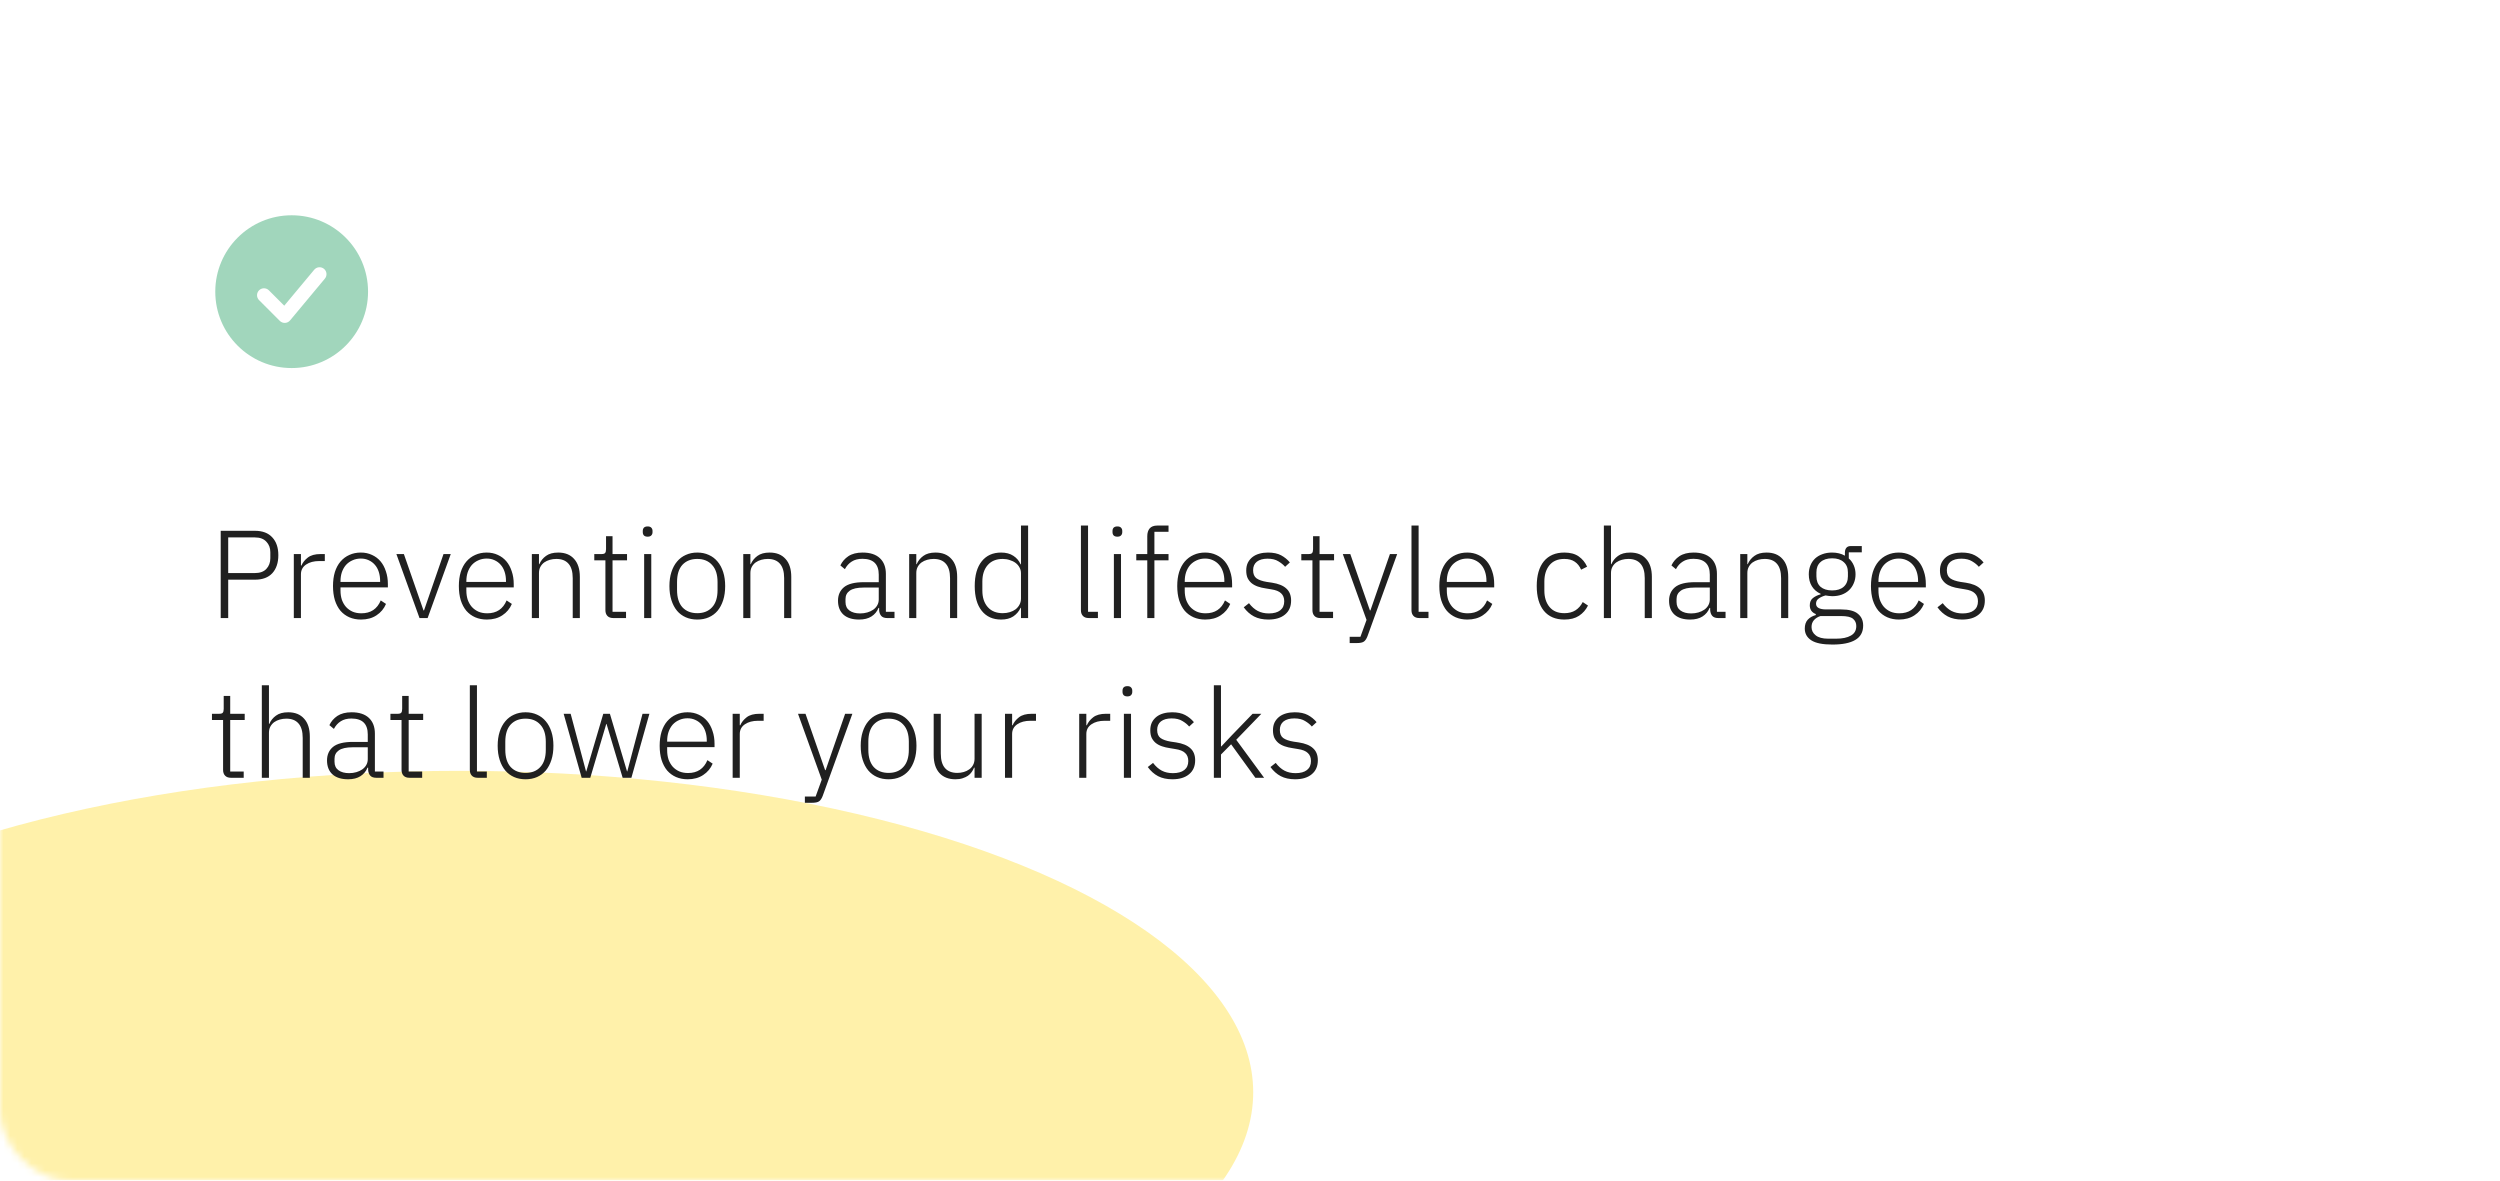 <?xml version="1.0" encoding="UTF-8"?> <svg xmlns="http://www.w3.org/2000/svg" width="360" height="170" viewBox="0 0 360 170" fill="none"> <rect width="360" height="170" rx="10" fill="white"></rect> <mask id="mask0_13_167" style="mask-type:alpha" maskUnits="userSpaceOnUse" x="0" y="0" width="360" height="170"> <rect width="360" height="170" rx="10" fill="white"></rect> </mask> <g mask="url(#mask0_13_167)"> <g filter="url(#filter0_f_13_167)"> <ellipse cx="66.231" cy="157.287" rx="114.231" ry="46.287" fill="#FFF1AA"></ellipse> </g> </g> <path d="M31.782 89V76.436H36.714C37.806 76.436 38.64 76.754 39.216 77.39C39.792 78.014 40.08 78.866 40.08 79.946C40.08 81.038 39.792 81.902 39.216 82.538C38.64 83.162 37.806 83.474 36.714 83.474H32.862V89H31.782ZM32.862 82.52H36.714C37.434 82.52 37.98 82.322 38.352 81.926C38.736 81.518 38.928 81.002 38.928 80.378V79.514C38.928 78.902 38.736 78.398 38.352 78.002C37.98 77.594 37.434 77.39 36.714 77.39H32.862V82.52ZM42.309 89V79.784H43.335V81.44H43.407C43.587 81.008 43.893 80.624 44.325 80.288C44.757 79.952 45.369 79.784 46.161 79.784H46.773V80.792H45.963C45.195 80.792 44.565 80.96 44.073 81.296C43.581 81.632 43.335 82.1 43.335 82.7V89H42.309ZM51.984 89.216C51.372 89.216 50.814 89.108 50.31 88.892C49.818 88.676 49.392 88.364 49.032 87.956C48.684 87.536 48.414 87.026 48.222 86.426C48.042 85.826 47.952 85.148 47.952 84.392C47.952 83.636 48.042 82.964 48.222 82.376C48.414 81.776 48.684 81.272 49.032 80.864C49.392 80.444 49.818 80.126 50.31 79.91C50.802 79.682 51.354 79.568 51.966 79.568C52.554 79.568 53.088 79.682 53.568 79.91C54.048 80.126 54.456 80.432 54.792 80.828C55.128 81.224 55.386 81.704 55.566 82.268C55.758 82.82 55.854 83.432 55.854 84.104V84.59H49.032V85.04C49.032 85.52 49.098 85.964 49.23 86.372C49.374 86.768 49.572 87.11 49.824 87.398C50.088 87.686 50.406 87.914 50.778 88.082C51.15 88.238 51.57 88.316 52.038 88.316C53.382 88.316 54.312 87.698 54.828 86.462L55.584 86.966C55.296 87.65 54.84 88.196 54.216 88.604C53.604 89.012 52.86 89.216 51.984 89.216ZM51.966 80.432C51.522 80.432 51.12 80.516 50.76 80.684C50.4 80.84 50.088 81.062 49.824 81.35C49.572 81.638 49.374 81.986 49.23 82.394C49.098 82.79 49.032 83.228 49.032 83.708V83.798H54.738V83.654C54.738 83.174 54.672 82.736 54.54 82.34C54.408 81.932 54.216 81.59 53.964 81.314C53.724 81.038 53.43 80.822 53.082 80.666C52.746 80.51 52.374 80.432 51.966 80.432ZM57.079 79.784H58.159L60.985 87.902H61.057L63.865 79.784H64.909L61.579 89H60.409L57.079 79.784ZM70.107 89.216C69.495 89.216 68.937 89.108 68.433 88.892C67.941 88.676 67.515 88.364 67.155 87.956C66.807 87.536 66.537 87.026 66.345 86.426C66.165 85.826 66.075 85.148 66.075 84.392C66.075 83.636 66.165 82.964 66.345 82.376C66.537 81.776 66.807 81.272 67.155 80.864C67.515 80.444 67.941 80.126 68.433 79.91C68.925 79.682 69.477 79.568 70.089 79.568C70.677 79.568 71.211 79.682 71.691 79.91C72.171 80.126 72.579 80.432 72.915 80.828C73.251 81.224 73.509 81.704 73.689 82.268C73.881 82.82 73.977 83.432 73.977 84.104V84.59H67.155V85.04C67.155 85.52 67.221 85.964 67.353 86.372C67.497 86.768 67.695 87.11 67.947 87.398C68.211 87.686 68.529 87.914 68.901 88.082C69.273 88.238 69.693 88.316 70.161 88.316C71.505 88.316 72.435 87.698 72.951 86.462L73.707 86.966C73.419 87.65 72.963 88.196 72.339 88.604C71.727 89.012 70.983 89.216 70.107 89.216ZM70.089 80.432C69.645 80.432 69.243 80.516 68.883 80.684C68.523 80.84 68.211 81.062 67.947 81.35C67.695 81.638 67.497 81.986 67.353 82.394C67.221 82.79 67.155 83.228 67.155 83.708V83.798H72.861V83.654C72.861 83.174 72.795 82.736 72.663 82.34C72.531 81.932 72.339 81.59 72.087 81.314C71.847 81.038 71.553 80.822 71.205 80.666C70.869 80.51 70.497 80.432 70.089 80.432ZM76.586 89V79.784H77.612V81.242H77.666C77.87 80.762 78.188 80.366 78.62 80.054C79.052 79.73 79.64 79.568 80.384 79.568C81.368 79.568 82.13 79.874 82.67 80.486C83.222 81.086 83.498 81.95 83.498 83.078V89H82.472V83.258C82.472 82.322 82.268 81.626 81.86 81.17C81.464 80.714 80.882 80.486 80.114 80.486C79.79 80.486 79.478 80.528 79.178 80.612C78.878 80.696 78.608 80.822 78.368 80.99C78.14 81.158 77.954 81.374 77.81 81.638C77.678 81.89 77.612 82.184 77.612 82.52V89H76.586ZM88.313 89C87.941 89 87.659 88.898 87.467 88.694C87.275 88.49 87.179 88.214 87.179 87.866V80.684H85.577V79.784H86.621C86.873 79.784 87.041 79.736 87.125 79.64C87.221 79.532 87.269 79.346 87.269 79.082V77.21H88.205V79.784H90.293V80.684H88.205V88.1H90.149V89H88.313ZM93.262 77.282C93.022 77.282 92.842 77.222 92.722 77.102C92.614 76.982 92.56 76.826 92.56 76.634V76.454C92.56 76.262 92.614 76.106 92.722 75.986C92.842 75.866 93.022 75.806 93.262 75.806C93.502 75.806 93.676 75.866 93.784 75.986C93.904 76.106 93.964 76.262 93.964 76.454V76.634C93.964 76.826 93.904 76.982 93.784 77.102C93.676 77.222 93.502 77.282 93.262 77.282ZM92.758 79.784H93.784V89H92.758V79.784ZM100.411 89.216C99.799 89.216 99.247 89.108 98.755 88.892C98.263 88.676 97.843 88.364 97.495 87.956C97.147 87.536 96.877 87.026 96.685 86.426C96.493 85.826 96.397 85.148 96.397 84.392C96.397 83.636 96.493 82.964 96.685 82.376C96.877 81.776 97.147 81.272 97.495 80.864C97.843 80.444 98.263 80.126 98.755 79.91C99.247 79.682 99.799 79.568 100.411 79.568C101.023 79.568 101.575 79.682 102.067 79.91C102.559 80.126 102.979 80.444 103.327 80.864C103.675 81.272 103.945 81.776 104.137 82.376C104.329 82.964 104.425 83.636 104.425 84.392C104.425 85.148 104.329 85.826 104.137 86.426C103.945 87.026 103.675 87.536 103.327 87.956C102.979 88.364 102.559 88.676 102.067 88.892C101.575 89.108 101.023 89.216 100.411 89.216ZM100.411 88.298C101.311 88.298 102.019 88.016 102.535 87.452C103.063 86.888 103.327 86.06 103.327 84.968V83.816C103.327 82.736 103.063 81.914 102.535 81.35C102.019 80.774 101.311 80.486 100.411 80.486C99.511 80.486 98.797 80.768 98.269 81.332C97.753 81.896 97.495 82.724 97.495 83.816V84.968C97.495 86.048 97.753 86.876 98.269 87.452C98.797 88.016 99.511 88.298 100.411 88.298ZM107.031 89V79.784H108.057V81.242H108.111C108.315 80.762 108.633 80.366 109.065 80.054C109.497 79.73 110.085 79.568 110.829 79.568C111.813 79.568 112.575 79.874 113.115 80.486C113.667 81.086 113.943 81.95 113.943 83.078V89H112.917V83.258C112.917 82.322 112.713 81.626 112.305 81.17C111.909 80.714 111.327 80.486 110.559 80.486C110.235 80.486 109.923 80.528 109.623 80.612C109.323 80.696 109.053 80.822 108.813 80.99C108.585 81.158 108.399 81.374 108.255 81.638C108.123 81.89 108.057 82.184 108.057 82.52V89H107.031ZM127.764 89C127.368 89 127.08 88.898 126.9 88.694C126.72 88.49 126.618 88.214 126.594 87.866V87.542H126.504C126.3 88.058 125.964 88.466 125.496 88.766C125.028 89.066 124.434 89.216 123.714 89.216C122.742 89.216 121.992 88.982 121.464 88.514C120.936 88.034 120.672 87.362 120.672 86.498C120.672 85.682 120.96 85.034 121.536 84.554C122.124 84.074 123.084 83.834 124.416 83.834H126.54V82.754C126.54 81.23 125.754 80.468 124.182 80.468C123.57 80.468 123.06 80.6 122.652 80.864C122.244 81.116 121.914 81.482 121.662 81.962L121.014 81.422C121.266 80.882 121.65 80.438 122.166 80.09C122.694 79.742 123.378 79.568 124.218 79.568C125.298 79.568 126.126 79.838 126.702 80.378C127.278 80.918 127.566 81.674 127.566 82.646V88.1H128.808V89H127.764ZM123.858 88.334C124.23 88.334 124.578 88.286 124.902 88.19C125.226 88.094 125.508 87.962 125.748 87.794C126 87.614 126.192 87.404 126.324 87.164C126.468 86.912 126.54 86.63 126.54 86.318V84.608H124.38C123.456 84.608 122.784 84.758 122.364 85.058C121.956 85.346 121.752 85.748 121.752 86.264V86.696C121.752 87.236 121.944 87.644 122.328 87.92C122.712 88.196 123.222 88.334 123.858 88.334ZM130.92 89V79.784H131.946V81.242H132C132.204 80.762 132.522 80.366 132.954 80.054C133.386 79.73 133.974 79.568 134.718 79.568C135.702 79.568 136.464 79.874 137.004 80.486C137.556 81.086 137.832 81.95 137.832 83.078V89H136.806V83.258C136.806 82.322 136.602 81.626 136.194 81.17C135.798 80.714 135.216 80.486 134.448 80.486C134.124 80.486 133.812 80.528 133.512 80.612C133.212 80.696 132.942 80.822 132.702 80.99C132.474 81.158 132.288 81.374 132.144 81.638C132.012 81.89 131.946 82.184 131.946 82.52V89H130.92ZM147.021 87.524H146.967C146.727 88.04 146.373 88.454 145.905 88.766C145.449 89.066 144.867 89.216 144.159 89.216C142.971 89.216 142.041 88.796 141.369 87.956C140.697 87.116 140.361 85.928 140.361 84.392C140.361 82.856 140.697 81.668 141.369 80.828C142.041 79.988 142.971 79.568 144.159 79.568C144.867 79.568 145.455 79.724 145.923 80.036C146.391 80.336 146.739 80.744 146.967 81.26H147.021V75.68H148.047V89H147.021V87.524ZM144.393 88.298C144.753 88.298 145.089 88.25 145.401 88.154C145.725 88.058 146.007 87.92 146.247 87.74C146.487 87.548 146.673 87.326 146.805 87.074C146.949 86.81 147.021 86.516 147.021 86.192V82.538C147.021 82.238 146.949 81.962 146.805 81.71C146.673 81.458 146.487 81.242 146.247 81.062C146.007 80.882 145.725 80.744 145.401 80.648C145.089 80.54 144.753 80.486 144.393 80.486C143.469 80.486 142.749 80.78 142.233 81.368C141.717 81.956 141.459 82.748 141.459 83.744V85.04C141.459 86.036 141.717 86.828 142.233 87.416C142.749 88.004 143.469 88.298 144.393 88.298ZM156.787 89C156.415 89 156.133 88.898 155.941 88.694C155.749 88.49 155.653 88.22 155.653 87.884V75.68H156.679V88.1H158.101V89H156.787ZM160.903 77.282C160.663 77.282 160.483 77.222 160.363 77.102C160.255 76.982 160.201 76.826 160.201 76.634V76.454C160.201 76.262 160.255 76.106 160.363 75.986C160.483 75.866 160.663 75.806 160.903 75.806C161.143 75.806 161.317 75.866 161.425 75.986C161.545 76.106 161.605 76.262 161.605 76.454V76.634C161.605 76.826 161.545 76.982 161.425 77.102C161.317 77.222 161.143 77.282 160.903 77.282ZM160.399 79.784H161.425V89H160.399V79.784ZM165.208 80.684H163.624V79.784H165.208V77.21C165.208 76.742 165.322 76.37 165.55 76.094C165.79 75.818 166.156 75.68 166.648 75.68H168.268V76.58H166.234V79.784H168.268V80.684H166.234V89H165.208V80.684ZM173.554 89.216C172.942 89.216 172.384 89.108 171.88 88.892C171.388 88.676 170.962 88.364 170.602 87.956C170.254 87.536 169.984 87.026 169.792 86.426C169.612 85.826 169.522 85.148 169.522 84.392C169.522 83.636 169.612 82.964 169.792 82.376C169.984 81.776 170.254 81.272 170.602 80.864C170.962 80.444 171.388 80.126 171.88 79.91C172.372 79.682 172.924 79.568 173.536 79.568C174.124 79.568 174.658 79.682 175.138 79.91C175.618 80.126 176.026 80.432 176.362 80.828C176.698 81.224 176.956 81.704 177.136 82.268C177.328 82.82 177.424 83.432 177.424 84.104V84.59H170.602V85.04C170.602 85.52 170.668 85.964 170.8 86.372C170.944 86.768 171.142 87.11 171.394 87.398C171.658 87.686 171.976 87.914 172.348 88.082C172.72 88.238 173.14 88.316 173.608 88.316C174.952 88.316 175.882 87.698 176.398 86.462L177.154 86.966C176.866 87.65 176.41 88.196 175.786 88.604C175.174 89.012 174.43 89.216 173.554 89.216ZM173.536 80.432C173.092 80.432 172.69 80.516 172.33 80.684C171.97 80.84 171.658 81.062 171.394 81.35C171.142 81.638 170.944 81.986 170.8 82.394C170.668 82.79 170.602 83.228 170.602 83.708V83.798H176.308V83.654C176.308 83.174 176.242 82.736 176.11 82.34C175.978 81.932 175.786 81.59 175.534 81.314C175.294 81.038 175 80.822 174.652 80.666C174.316 80.51 173.944 80.432 173.536 80.432ZM182.643 89.216C181.839 89.216 181.149 89.066 180.573 88.766C180.009 88.466 179.517 88.028 179.097 87.452L179.853 86.858C180.237 87.362 180.657 87.734 181.113 87.974C181.569 88.214 182.103 88.334 182.715 88.334C183.423 88.334 183.969 88.184 184.353 87.884C184.737 87.584 184.929 87.152 184.929 86.588C184.929 86.096 184.779 85.712 184.479 85.436C184.191 85.148 183.711 84.956 183.039 84.86L182.283 84.734C181.863 84.674 181.479 84.584 181.131 84.464C180.783 84.344 180.483 84.182 180.231 83.978C179.991 83.774 179.799 83.528 179.655 83.24C179.523 82.94 179.457 82.58 179.457 82.16C179.457 81.728 179.535 81.35 179.691 81.026C179.859 80.702 180.081 80.432 180.357 80.216C180.633 80 180.963 79.838 181.347 79.73C181.731 79.622 182.145 79.568 182.589 79.568C183.357 79.568 183.987 79.7 184.479 79.964C184.971 80.228 185.391 80.57 185.739 80.99L185.055 81.62C184.815 81.332 184.491 81.068 184.083 80.828C183.687 80.576 183.171 80.45 182.535 80.45C181.875 80.45 181.359 80.594 180.987 80.882C180.627 81.17 180.447 81.578 180.447 82.106C180.447 82.646 180.609 83.036 180.933 83.276C181.269 83.516 181.767 83.69 182.427 83.798L183.165 83.906C184.101 84.05 184.791 84.332 185.235 84.752C185.691 85.16 185.919 85.736 185.919 86.48C185.919 87.344 185.625 88.016 185.037 88.496C184.461 88.976 183.663 89.216 182.643 89.216ZM190.125 89C189.753 89 189.471 88.898 189.279 88.694C189.087 88.49 188.991 88.214 188.991 87.866V80.684H187.389V79.784H188.433C188.685 79.784 188.853 79.736 188.937 79.64C189.033 79.532 189.081 79.346 189.081 79.082V77.21H190.017V79.784H192.105V80.684H190.017V88.1H191.961V89H190.125ZM200.149 79.784H201.193L196.927 91.592C196.783 91.976 196.609 92.24 196.405 92.384C196.201 92.528 195.865 92.6 195.397 92.6H194.353V91.7H195.901L196.783 89.27L193.363 79.784H194.443L197.269 87.902H197.341L200.149 79.784ZM204.388 89C204.016 89 203.734 88.898 203.542 88.694C203.35 88.49 203.254 88.22 203.254 87.884V75.68H204.28V88.1H205.702V89H204.388ZM211.294 89.216C210.682 89.216 210.124 89.108 209.62 88.892C209.128 88.676 208.702 88.364 208.342 87.956C207.994 87.536 207.724 87.026 207.532 86.426C207.352 85.826 207.262 85.148 207.262 84.392C207.262 83.636 207.352 82.964 207.532 82.376C207.724 81.776 207.994 81.272 208.342 80.864C208.702 80.444 209.128 80.126 209.62 79.91C210.112 79.682 210.664 79.568 211.276 79.568C211.864 79.568 212.398 79.682 212.878 79.91C213.358 80.126 213.766 80.432 214.102 80.828C214.438 81.224 214.696 81.704 214.876 82.268C215.068 82.82 215.164 83.432 215.164 84.104V84.59H208.342V85.04C208.342 85.52 208.408 85.964 208.54 86.372C208.684 86.768 208.882 87.11 209.134 87.398C209.398 87.686 209.716 87.914 210.088 88.082C210.46 88.238 210.88 88.316 211.348 88.316C212.692 88.316 213.622 87.698 214.138 86.462L214.894 86.966C214.606 87.65 214.15 88.196 213.526 88.604C212.914 89.012 212.17 89.216 211.294 89.216ZM211.276 80.432C210.832 80.432 210.43 80.516 210.07 80.684C209.71 80.84 209.398 81.062 209.134 81.35C208.882 81.638 208.684 81.986 208.54 82.394C208.408 82.79 208.342 83.228 208.342 83.708V83.798H214.048V83.654C214.048 83.174 213.982 82.736 213.85 82.34C213.718 81.932 213.526 81.59 213.274 81.314C213.034 81.038 212.74 80.822 212.392 80.666C212.056 80.51 211.684 80.432 211.276 80.432ZM225.268 89.216C223.996 89.216 223.012 88.796 222.316 87.956C221.632 87.116 221.29 85.928 221.29 84.392C221.29 82.856 221.632 81.668 222.316 80.828C223.012 79.988 223.996 79.568 225.268 79.568C226.12 79.568 226.81 79.754 227.338 80.126C227.866 80.498 228.268 80.99 228.544 81.602L227.68 82.034C227.464 81.53 227.158 81.146 226.762 80.882C226.378 80.618 225.88 80.486 225.268 80.486C224.332 80.486 223.618 80.786 223.126 81.386C222.634 81.986 222.388 82.772 222.388 83.744V85.04C222.388 86.012 222.634 86.798 223.126 87.398C223.618 87.998 224.332 88.298 225.268 88.298C225.904 88.298 226.438 88.16 226.87 87.884C227.302 87.608 227.65 87.212 227.914 86.696L228.67 87.2C228.37 87.812 227.938 88.304 227.374 88.676C226.822 89.036 226.12 89.216 225.268 89.216ZM230.957 75.68H231.983V81.242H232.037C232.241 80.762 232.559 80.366 232.991 80.054C233.423 79.73 234.011 79.568 234.755 79.568C235.739 79.568 236.501 79.874 237.041 80.486C237.593 81.086 237.869 81.95 237.869 83.078V89H236.843V83.258C236.843 82.322 236.639 81.626 236.231 81.17C235.835 80.714 235.253 80.486 234.485 80.486C234.161 80.486 233.849 80.528 233.549 80.612C233.249 80.696 232.979 80.822 232.739 80.99C232.511 81.158 232.325 81.374 232.181 81.638C232.049 81.89 231.983 82.184 231.983 82.52V89H230.957V75.68ZM247.436 89C247.04 89 246.752 88.898 246.572 88.694C246.392 88.49 246.29 88.214 246.266 87.866V87.542H246.176C245.972 88.058 245.636 88.466 245.168 88.766C244.7 89.066 244.106 89.216 243.386 89.216C242.414 89.216 241.664 88.982 241.136 88.514C240.608 88.034 240.344 87.362 240.344 86.498C240.344 85.682 240.632 85.034 241.208 84.554C241.796 84.074 242.756 83.834 244.088 83.834H246.212V82.754C246.212 81.23 245.426 80.468 243.854 80.468C243.242 80.468 242.732 80.6 242.324 80.864C241.916 81.116 241.586 81.482 241.334 81.962L240.686 81.422C240.938 80.882 241.322 80.438 241.838 80.09C242.366 79.742 243.05 79.568 243.89 79.568C244.97 79.568 245.798 79.838 246.374 80.378C246.95 80.918 247.238 81.674 247.238 82.646V88.1H248.48V89H247.436ZM243.53 88.334C243.902 88.334 244.25 88.286 244.574 88.19C244.898 88.094 245.18 87.962 245.42 87.794C245.672 87.614 245.864 87.404 245.996 87.164C246.14 86.912 246.212 86.63 246.212 86.318V84.608H244.052C243.128 84.608 242.456 84.758 242.036 85.058C241.628 85.346 241.424 85.748 241.424 86.264V86.696C241.424 87.236 241.616 87.644 242 87.92C242.384 88.196 242.894 88.334 243.53 88.334ZM250.592 89V79.784H251.618V81.242H251.672C251.876 80.762 252.194 80.366 252.626 80.054C253.058 79.73 253.646 79.568 254.39 79.568C255.374 79.568 256.136 79.874 256.676 80.486C257.228 81.086 257.504 81.95 257.504 83.078V89H256.478V83.258C256.478 82.322 256.274 81.626 255.866 81.17C255.47 80.714 254.888 80.486 254.12 80.486C253.796 80.486 253.484 80.528 253.184 80.612C252.884 80.696 252.614 80.822 252.374 80.99C252.146 81.158 251.96 81.374 251.816 81.638C251.684 81.89 251.618 82.184 251.618 82.52V89H250.592ZM268.295 90.08C268.295 91.016 267.917 91.706 267.161 92.15C266.417 92.594 265.319 92.816 263.867 92.816C262.463 92.816 261.449 92.612 260.825 92.204C260.201 91.796 259.889 91.232 259.889 90.512C259.889 89.984 260.027 89.564 260.303 89.252C260.579 88.94 260.969 88.712 261.473 88.568V88.424C260.897 88.196 260.609 87.776 260.609 87.164C260.609 86.708 260.759 86.36 261.059 86.12C261.359 85.88 261.731 85.7 262.175 85.58V85.508C261.635 85.268 261.215 84.908 260.915 84.428C260.615 83.948 260.465 83.372 260.465 82.7C260.465 82.232 260.543 81.806 260.699 81.422C260.855 81.038 261.077 80.708 261.365 80.432C261.665 80.156 262.019 79.946 262.427 79.802C262.847 79.646 263.309 79.568 263.813 79.568C264.521 79.568 265.139 79.718 265.667 80.018V79.568C265.667 79.292 265.733 79.07 265.865 78.902C265.997 78.722 266.213 78.632 266.513 78.632H268.097V79.532H266.225V80.414C266.537 80.69 266.777 81.026 266.945 81.422C267.113 81.806 267.197 82.232 267.197 82.7C267.197 83.168 267.113 83.594 266.945 83.978C266.789 84.362 266.561 84.698 266.261 84.986C265.973 85.262 265.619 85.478 265.199 85.634C264.791 85.778 264.335 85.85 263.831 85.85C263.663 85.85 263.501 85.838 263.345 85.814C263.189 85.79 263.033 85.766 262.877 85.742C262.481 85.85 262.151 86 261.887 86.192C261.635 86.372 261.509 86.618 261.509 86.93C261.509 87.482 262.001 87.758 262.985 87.758H265.127C266.243 87.758 267.047 87.968 267.539 88.388C268.043 88.796 268.295 89.36 268.295 90.08ZM267.305 90.152C267.305 89.708 267.143 89.354 266.819 89.09C266.507 88.838 265.943 88.712 265.127 88.712H262.139C261.743 88.844 261.431 89.042 261.203 89.306C260.975 89.57 260.861 89.9 260.861 90.296C260.861 90.776 261.059 91.172 261.455 91.484C261.851 91.808 262.451 91.97 263.255 91.97H264.407C265.307 91.97 266.015 91.82 266.531 91.52C267.047 91.232 267.305 90.776 267.305 90.152ZM263.831 85.022C264.539 85.022 265.091 84.848 265.487 84.5C265.895 84.14 266.099 83.636 266.099 82.988V82.412C266.099 81.776 265.895 81.284 265.487 80.936C265.091 80.576 264.539 80.396 263.831 80.396C263.111 80.396 262.553 80.576 262.157 80.936C261.761 81.284 261.563 81.776 261.563 82.412V82.988C261.563 83.636 261.761 84.14 262.157 84.5C262.565 84.848 263.123 85.022 263.831 85.022ZM273.45 89.216C272.838 89.216 272.28 89.108 271.776 88.892C271.284 88.676 270.858 88.364 270.498 87.956C270.15 87.536 269.88 87.026 269.688 86.426C269.508 85.826 269.418 85.148 269.418 84.392C269.418 83.636 269.508 82.964 269.688 82.376C269.88 81.776 270.15 81.272 270.498 80.864C270.858 80.444 271.284 80.126 271.776 79.91C272.268 79.682 272.82 79.568 273.432 79.568C274.02 79.568 274.554 79.682 275.034 79.91C275.514 80.126 275.922 80.432 276.258 80.828C276.594 81.224 276.852 81.704 277.032 82.268C277.224 82.82 277.32 83.432 277.32 84.104V84.59H270.498V85.04C270.498 85.52 270.564 85.964 270.696 86.372C270.84 86.768 271.038 87.11 271.29 87.398C271.554 87.686 271.872 87.914 272.244 88.082C272.616 88.238 273.036 88.316 273.504 88.316C274.848 88.316 275.778 87.698 276.294 86.462L277.05 86.966C276.762 87.65 276.306 88.196 275.682 88.604C275.07 89.012 274.326 89.216 273.45 89.216ZM273.432 80.432C272.988 80.432 272.586 80.516 272.226 80.684C271.866 80.84 271.554 81.062 271.29 81.35C271.038 81.638 270.84 81.986 270.696 82.394C270.564 82.79 270.498 83.228 270.498 83.708V83.798H276.204V83.654C276.204 83.174 276.138 82.736 276.006 82.34C275.874 81.932 275.682 81.59 275.43 81.314C275.19 81.038 274.896 80.822 274.548 80.666C274.212 80.51 273.84 80.432 273.432 80.432ZM282.54 89.216C281.736 89.216 281.046 89.066 280.47 88.766C279.906 88.466 279.414 88.028 278.994 87.452L279.75 86.858C280.134 87.362 280.554 87.734 281.01 87.974C281.466 88.214 282 88.334 282.612 88.334C283.32 88.334 283.866 88.184 284.25 87.884C284.634 87.584 284.826 87.152 284.826 86.588C284.826 86.096 284.676 85.712 284.376 85.436C284.088 85.148 283.608 84.956 282.936 84.86L282.18 84.734C281.76 84.674 281.376 84.584 281.028 84.464C280.68 84.344 280.38 84.182 280.128 83.978C279.888 83.774 279.696 83.528 279.552 83.24C279.42 82.94 279.354 82.58 279.354 82.16C279.354 81.728 279.432 81.35 279.588 81.026C279.756 80.702 279.978 80.432 280.254 80.216C280.53 80 280.86 79.838 281.244 79.73C281.628 79.622 282.042 79.568 282.486 79.568C283.254 79.568 283.884 79.7 284.376 79.964C284.868 80.228 285.288 80.57 285.636 80.99L284.952 81.62C284.712 81.332 284.388 81.068 283.98 80.828C283.584 80.576 283.068 80.45 282.432 80.45C281.772 80.45 281.256 80.594 280.884 80.882C280.524 81.17 280.344 81.578 280.344 82.106C280.344 82.646 280.506 83.036 280.83 83.276C281.166 83.516 281.664 83.69 282.324 83.798L283.062 83.906C283.998 84.05 284.688 84.332 285.132 84.752C285.588 85.16 285.816 85.736 285.816 86.48C285.816 87.344 285.522 88.016 284.934 88.496C284.358 88.976 283.56 89.216 282.54 89.216ZM33.258 112C32.886 112 32.604 111.898 32.412 111.694C32.22 111.49 32.124 111.214 32.124 110.866V103.684H30.522V102.784H31.566C31.818 102.784 31.986 102.736 32.07 102.64C32.166 102.532 32.214 102.346 32.214 102.082V100.21H33.15V102.784H35.238V103.684H33.15V111.1H35.094V112H33.258ZM37.703 98.68H38.729V104.242H38.783C38.987 103.762 39.305 103.366 39.737 103.054C40.169 102.73 40.757 102.568 41.501 102.568C42.485 102.568 43.247 102.874 43.787 103.486C44.339 104.086 44.615 104.95 44.615 106.078V112H43.589V106.258C43.589 105.322 43.385 104.626 42.977 104.17C42.581 103.714 41.999 103.486 41.231 103.486C40.907 103.486 40.595 103.528 40.295 103.612C39.995 103.696 39.725 103.822 39.485 103.99C39.257 104.158 39.071 104.374 38.927 104.638C38.795 104.89 38.729 105.184 38.729 105.52V112H37.703V98.68ZM54.182 112C53.786 112 53.498 111.898 53.318 111.694C53.138 111.49 53.036 111.214 53.012 110.866V110.542H52.922C52.718 111.058 52.382 111.466 51.914 111.766C51.446 112.066 50.852 112.216 50.132 112.216C49.16 112.216 48.41 111.982 47.882 111.514C47.354 111.034 47.09 110.362 47.09 109.498C47.09 108.682 47.378 108.034 47.954 107.554C48.542 107.074 49.502 106.834 50.834 106.834H52.958V105.754C52.958 104.23 52.172 103.468 50.6 103.468C49.988 103.468 49.478 103.6 49.07 103.864C48.662 104.116 48.332 104.482 48.08 104.962L47.432 104.422C47.684 103.882 48.068 103.438 48.584 103.09C49.112 102.742 49.796 102.568 50.636 102.568C51.716 102.568 52.544 102.838 53.12 103.378C53.696 103.918 53.984 104.674 53.984 105.646V111.1H55.226V112H54.182ZM50.276 111.334C50.648 111.334 50.996 111.286 51.32 111.19C51.644 111.094 51.926 110.962 52.166 110.794C52.418 110.614 52.61 110.404 52.742 110.164C52.886 109.912 52.958 109.63 52.958 109.318V107.608H50.798C49.874 107.608 49.202 107.758 48.782 108.058C48.374 108.346 48.17 108.748 48.17 109.264V109.696C48.17 110.236 48.362 110.644 48.746 110.92C49.13 111.196 49.64 111.334 50.276 111.334ZM58.957 112C58.585 112 58.303 111.898 58.111 111.694C57.919 111.49 57.823 111.214 57.823 110.866V103.684H56.221V102.784H57.265C57.517 102.784 57.685 102.736 57.769 102.64C57.865 102.532 57.913 102.346 57.913 102.082V100.21H58.849V102.784H60.937V103.684H58.849V111.1H60.793V112H58.957ZM68.79 112C68.418 112 68.136 111.898 67.944 111.694C67.752 111.49 67.656 111.22 67.656 110.884V98.68H68.682V111.1H70.104V112H68.79ZM75.678 112.216C75.067 112.216 74.514 112.108 74.022 111.892C73.531 111.676 73.111 111.364 72.763 110.956C72.415 110.536 72.144 110.026 71.953 109.426C71.76 108.826 71.665 108.148 71.665 107.392C71.665 106.636 71.76 105.964 71.953 105.376C72.144 104.776 72.415 104.272 72.763 103.864C73.111 103.444 73.531 103.126 74.022 102.91C74.514 102.682 75.067 102.568 75.678 102.568C76.29 102.568 76.843 102.682 77.335 102.91C77.826 103.126 78.246 103.444 78.594 103.864C78.942 104.272 79.213 104.776 79.404 105.376C79.597 105.964 79.692 106.636 79.692 107.392C79.692 108.148 79.597 108.826 79.404 109.426C79.213 110.026 78.942 110.536 78.594 110.956C78.246 111.364 77.826 111.676 77.335 111.892C76.843 112.108 76.29 112.216 75.678 112.216ZM75.678 111.298C76.579 111.298 77.287 111.016 77.802 110.452C78.331 109.888 78.594 109.06 78.594 107.968V106.816C78.594 105.736 78.331 104.914 77.802 104.35C77.287 103.774 76.579 103.486 75.678 103.486C74.778 103.486 74.064 103.768 73.537 104.332C73.02 104.896 72.763 105.724 72.763 106.816V107.968C72.763 109.048 73.02 109.876 73.537 110.452C74.064 111.016 74.778 111.298 75.678 111.298ZM81.166 102.784H82.174L84.388 111.082H84.424L86.872 102.784H87.826L90.292 111.082H90.328L92.524 102.784H93.514L90.922 112H89.662L87.34 104.242H87.304L85 112H83.758L81.166 102.784ZM99.023 112.216C98.411 112.216 97.853 112.108 97.349 111.892C96.857 111.676 96.431 111.364 96.071 110.956C95.723 110.536 95.453 110.026 95.261 109.426C95.081 108.826 94.991 108.148 94.991 107.392C94.991 106.636 95.081 105.964 95.261 105.376C95.453 104.776 95.723 104.272 96.071 103.864C96.431 103.444 96.857 103.126 97.349 102.91C97.841 102.682 98.393 102.568 99.005 102.568C99.593 102.568 100.127 102.682 100.607 102.91C101.087 103.126 101.495 103.432 101.831 103.828C102.167 104.224 102.425 104.704 102.605 105.268C102.797 105.82 102.893 106.432 102.893 107.104V107.59H96.071V108.04C96.071 108.52 96.137 108.964 96.269 109.372C96.413 109.768 96.611 110.11 96.863 110.398C97.127 110.686 97.445 110.914 97.817 111.082C98.189 111.238 98.609 111.316 99.077 111.316C100.421 111.316 101.351 110.698 101.867 109.462L102.623 109.966C102.335 110.65 101.879 111.196 101.255 111.604C100.643 112.012 99.899 112.216 99.023 112.216ZM99.005 103.432C98.561 103.432 98.159 103.516 97.799 103.684C97.439 103.84 97.127 104.062 96.863 104.35C96.611 104.638 96.413 104.986 96.269 105.394C96.137 105.79 96.071 106.228 96.071 106.708V106.798H101.777V106.654C101.777 106.174 101.711 105.736 101.579 105.34C101.447 104.932 101.255 104.59 101.003 104.314C100.763 104.038 100.469 103.822 100.121 103.666C99.785 103.51 99.413 103.432 99.005 103.432ZM105.502 112V102.784H106.528V104.44H106.6C106.78 104.008 107.086 103.624 107.518 103.288C107.95 102.952 108.562 102.784 109.354 102.784H109.966V103.792H109.156C108.388 103.792 107.758 103.96 107.266 104.296C106.774 104.632 106.528 105.1 106.528 105.7V112H105.502ZM121.698 102.784H122.742L118.476 114.592C118.332 114.976 118.158 115.24 117.954 115.384C117.75 115.528 117.414 115.6 116.946 115.6H115.902V114.7H117.45L118.332 112.27L114.912 102.784H115.992L118.818 110.902H118.89L121.698 102.784ZM127.956 112.216C127.344 112.216 126.792 112.108 126.3 111.892C125.808 111.676 125.388 111.364 125.04 110.956C124.692 110.536 124.422 110.026 124.23 109.426C124.038 108.826 123.942 108.148 123.942 107.392C123.942 106.636 124.038 105.964 124.23 105.376C124.422 104.776 124.692 104.272 125.04 103.864C125.388 103.444 125.808 103.126 126.3 102.91C126.792 102.682 127.344 102.568 127.956 102.568C128.568 102.568 129.12 102.682 129.612 102.91C130.104 103.126 130.524 103.444 130.872 103.864C131.22 104.272 131.49 104.776 131.682 105.376C131.874 105.964 131.97 106.636 131.97 107.392C131.97 108.148 131.874 108.826 131.682 109.426C131.49 110.026 131.22 110.536 130.872 110.956C130.524 111.364 130.104 111.676 129.612 111.892C129.12 112.108 128.568 112.216 127.956 112.216ZM127.956 111.298C128.856 111.298 129.564 111.016 130.08 110.452C130.608 109.888 130.872 109.06 130.872 107.968V106.816C130.872 105.736 130.608 104.914 130.08 104.35C129.564 103.774 128.856 103.486 127.956 103.486C127.056 103.486 126.342 103.768 125.814 104.332C125.298 104.896 125.04 105.724 125.04 106.816V107.968C125.04 109.048 125.298 109.876 125.814 110.452C126.342 111.016 127.056 111.298 127.956 111.298ZM140.336 110.542H140.264C140.18 110.758 140.066 110.968 139.922 111.172C139.778 111.376 139.598 111.556 139.382 111.712C139.166 111.856 138.908 111.976 138.608 112.072C138.32 112.168 137.978 112.216 137.582 112.216C136.598 112.216 135.83 111.916 135.278 111.316C134.726 110.704 134.45 109.834 134.45 108.706V102.784H135.476V108.508C135.476 109.456 135.68 110.158 136.088 110.614C136.496 111.07 137.084 111.298 137.852 111.298C138.176 111.298 138.482 111.256 138.77 111.172C139.07 111.088 139.334 110.962 139.562 110.794C139.802 110.626 139.988 110.416 140.12 110.164C140.264 109.9 140.336 109.594 140.336 109.246V102.784H141.362V112H140.336V110.542ZM144.719 112V102.784H145.745V104.44H145.817C145.997 104.008 146.303 103.624 146.735 103.288C147.167 102.952 147.779 102.784 148.571 102.784H149.183V103.792H148.373C147.605 103.792 146.975 103.96 146.483 104.296C145.991 104.632 145.745 105.1 145.745 105.7V112H144.719ZM155.406 112V102.784H156.432V104.44H156.504C156.684 104.008 156.99 103.624 157.422 103.288C157.854 102.952 158.466 102.784 159.258 102.784H159.87V103.792H159.06C158.292 103.792 157.662 103.96 157.17 104.296C156.678 104.632 156.432 105.1 156.432 105.7V112H155.406ZM162.344 100.282C162.104 100.282 161.924 100.222 161.804 100.102C161.696 99.982 161.642 99.826 161.642 99.634V99.454C161.642 99.262 161.696 99.106 161.804 98.986C161.924 98.866 162.104 98.806 162.344 98.806C162.584 98.806 162.758 98.866 162.866 98.986C162.986 99.106 163.046 99.262 163.046 99.454V99.634C163.046 99.826 162.986 99.982 162.866 100.102C162.758 100.222 162.584 100.282 162.344 100.282ZM161.84 102.784H162.866V112H161.84V102.784ZM168.827 112.216C168.023 112.216 167.333 112.066 166.757 111.766C166.193 111.466 165.701 111.028 165.281 110.452L166.037 109.858C166.421 110.362 166.841 110.734 167.297 110.974C167.753 111.214 168.287 111.334 168.899 111.334C169.607 111.334 170.153 111.184 170.537 110.884C170.921 110.584 171.113 110.152 171.113 109.588C171.113 109.096 170.963 108.712 170.663 108.436C170.375 108.148 169.895 107.956 169.223 107.86L168.467 107.734C168.047 107.674 167.663 107.584 167.315 107.464C166.967 107.344 166.667 107.182 166.415 106.978C166.175 106.774 165.983 106.528 165.839 106.24C165.707 105.94 165.641 105.58 165.641 105.16C165.641 104.728 165.719 104.35 165.875 104.026C166.043 103.702 166.265 103.432 166.541 103.216C166.817 103 167.147 102.838 167.531 102.73C167.915 102.622 168.329 102.568 168.773 102.568C169.541 102.568 170.171 102.7 170.663 102.964C171.155 103.228 171.575 103.57 171.923 103.99L171.239 104.62C170.999 104.332 170.675 104.068 170.267 103.828C169.871 103.576 169.355 103.45 168.719 103.45C168.059 103.45 167.543 103.594 167.171 103.882C166.811 104.17 166.631 104.578 166.631 105.106C166.631 105.646 166.793 106.036 167.117 106.276C167.453 106.516 167.951 106.69 168.611 106.798L169.349 106.906C170.285 107.05 170.975 107.332 171.419 107.752C171.875 108.16 172.103 108.736 172.103 109.48C172.103 110.344 171.809 111.016 171.221 111.496C170.645 111.976 169.847 112.216 168.827 112.216ZM174.795 98.68H175.821V107.482H175.875L177.315 105.952L180.375 102.784H181.635L178.017 106.528L182.031 112H180.771L177.279 107.176L175.821 108.652V112H174.795V98.68ZM186.493 112.216C185.689 112.216 184.999 112.066 184.423 111.766C183.859 111.466 183.367 111.028 182.947 110.452L183.703 109.858C184.087 110.362 184.507 110.734 184.963 110.974C185.419 111.214 185.953 111.334 186.565 111.334C187.273 111.334 187.819 111.184 188.203 110.884C188.587 110.584 188.779 110.152 188.779 109.588C188.779 109.096 188.629 108.712 188.329 108.436C188.041 108.148 187.561 107.956 186.889 107.86L186.133 107.734C185.713 107.674 185.329 107.584 184.981 107.464C184.633 107.344 184.333 107.182 184.081 106.978C183.841 106.774 183.649 106.528 183.505 106.24C183.373 105.94 183.307 105.58 183.307 105.16C183.307 104.728 183.385 104.35 183.541 104.026C183.709 103.702 183.931 103.432 184.207 103.216C184.483 103 184.813 102.838 185.197 102.73C185.581 102.622 185.995 102.568 186.439 102.568C187.207 102.568 187.837 102.7 188.329 102.964C188.821 103.228 189.241 103.57 189.589 103.99L188.905 104.62C188.665 104.332 188.341 104.068 187.933 103.828C187.537 103.576 187.021 103.45 186.385 103.45C185.725 103.45 185.209 103.594 184.837 103.882C184.477 104.17 184.297 104.578 184.297 105.106C184.297 105.646 184.459 106.036 184.783 106.276C185.119 106.516 185.617 106.69 186.277 106.798L187.015 106.906C187.951 107.05 188.641 107.332 189.085 107.752C189.541 108.16 189.769 108.736 189.769 109.48C189.769 110.344 189.475 111.016 188.887 111.496C188.311 111.976 187.513 112.216 186.493 112.216Z" fill="#202020"></path> <path fill-rule="evenodd" clip-rule="evenodd" d="M42 31C35.925 31 31 35.925 31 42C31 48.075 35.925 53 42 53C48.075 53 53 48.075 53 42C53 35.925 48.075 31 42 31ZM46.768 40.14C46.856 40.04 46.923 39.923 46.965 39.796C47.007 39.67 47.023 39.536 47.012 39.403C47.002 39.27 46.965 39.141 46.904 39.022C46.842 38.904 46.758 38.799 46.656 38.713C46.553 38.628 46.435 38.564 46.307 38.525C46.18 38.486 46.045 38.473 45.913 38.487C45.78 38.501 45.652 38.541 45.535 38.605C45.418 38.669 45.315 38.755 45.232 38.86L40.932 44.019L38.707 41.793C38.518 41.611 38.266 41.51 38.004 41.512C37.741 41.515 37.491 41.62 37.305 41.805C37.12 41.991 37.015 42.241 37.012 42.504C37.01 42.766 37.111 43.018 37.293 43.207L40.293 46.207C40.391 46.305 40.509 46.382 40.638 46.432C40.768 46.482 40.907 46.505 41.045 46.499C41.184 46.492 41.32 46.457 41.444 46.395C41.569 46.334 41.679 46.247 41.768 46.14L46.768 40.14Z" fill="#A1D6BC"></path> <defs> <filter id="filter0_f_13_167" x="-160" y="-1" width="452.462" height="316.574" filterUnits="userSpaceOnUse" color-interpolation-filters="sRGB"> <feFlood flood-opacity="0" result="BackgroundImageFix"></feFlood> <feBlend mode="normal" in="SourceGraphic" in2="BackgroundImageFix" result="shape"></feBlend> <feGaussianBlur stdDeviation="56" result="effect1_foregroundBlur_13_167"></feGaussianBlur> </filter> </defs> </svg> 
